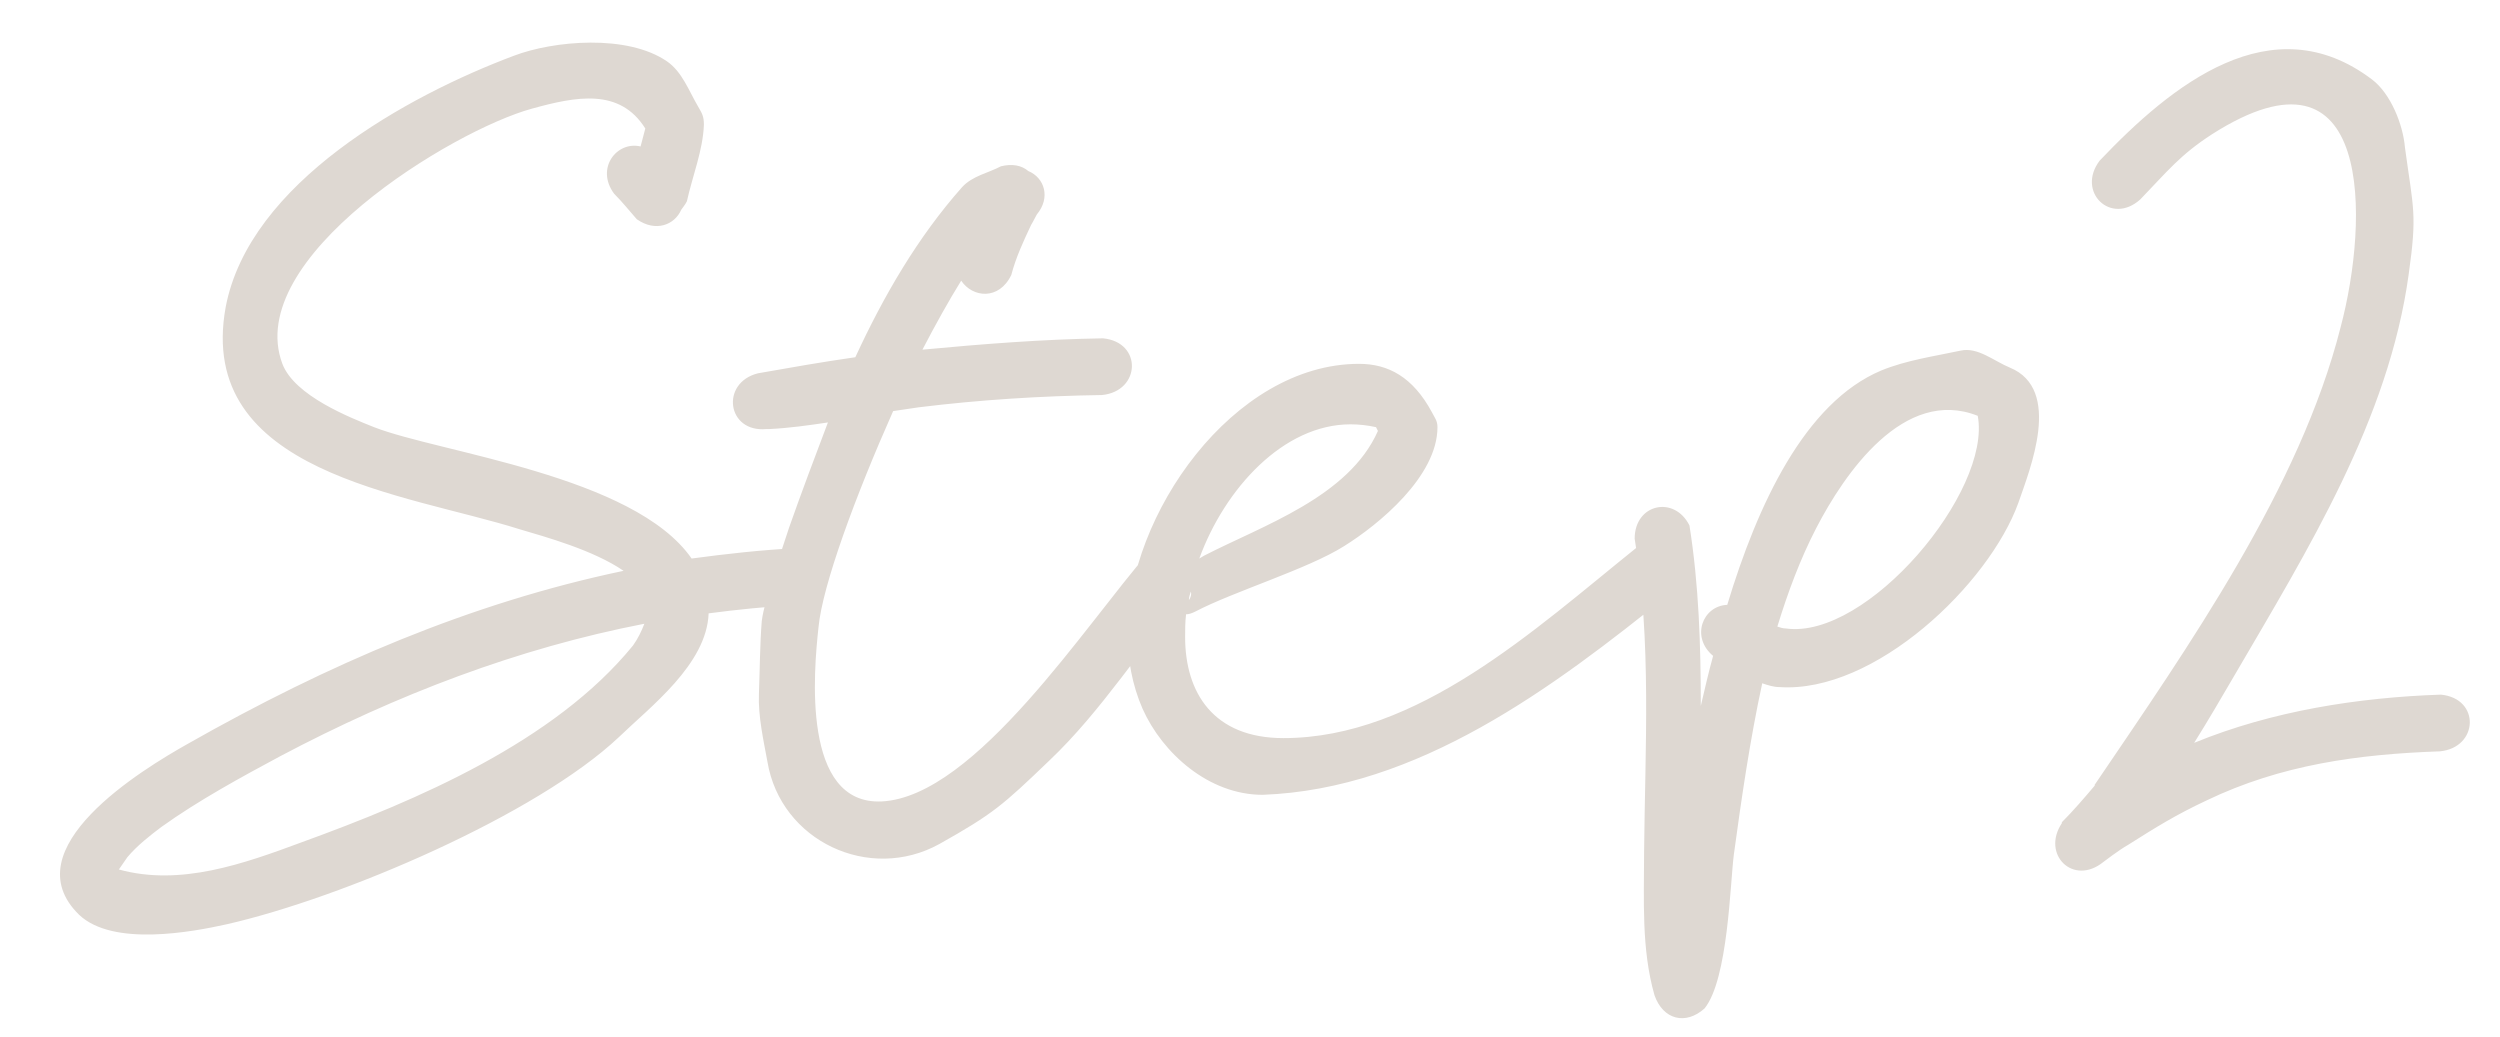 <svg width="82" height="34" viewBox="0 0 82 34" fill="none" xmlns="http://www.w3.org/2000/svg">
<path d="M22.53 6.602C22.468 6.726 22.406 6.788 22.344 6.881C22.127 7.377 21.507 7.625 20.887 7.191C20.639 6.912 20.422 6.633 20.143 6.354C19.523 5.517 20.236 4.618 21.011 4.804L21.166 4.215C20.329 2.882 18.903 3.161 17.446 3.564C14.842 4.277 7.96 8.462 9.262 11.934C9.665 12.988 11.494 13.701 12.269 14.011C14.408 14.848 20.794 15.592 22.685 18.32C23.832 18.165 24.948 18.041 26.126 17.979C27.428 18.103 27.366 19.715 26.095 19.839C25.134 19.901 24.173 19.994 23.243 20.118C23.181 21.792 21.321 23.187 20.298 24.179C17.601 26.721 11.246 29.449 7.433 30.317C6.317 30.565 3.713 31.061 2.597 30.007C0.365 27.837 4.674 25.233 6.162 24.396C10.75 21.792 15.431 19.777 20.453 18.723C19.461 18.041 17.88 17.607 17.043 17.359C13.323 16.181 6.41 15.53 7.402 10.074C8.177 5.982 13.385 3.13 16.857 1.828C18.159 1.332 20.577 1.115 21.879 2.014C22.375 2.355 22.592 2.975 22.902 3.502C23.026 3.719 23.088 3.812 23.088 4.091C23.057 4.928 22.716 5.765 22.53 6.602ZM20.763 21.172C20.918 20.955 21.042 20.707 21.135 20.459C16.981 21.265 13.013 22.784 9.2 24.799C7.929 25.481 6.503 26.256 5.294 27.124C4.922 27.403 4.488 27.744 4.178 28.116L3.899 28.519C5.914 29.077 7.991 28.333 9.913 27.62C13.664 26.256 18.19 24.334 20.763 21.172ZM25.141 14.073C23.839 14.197 23.622 12.554 24.862 12.244C25.916 12.058 26.97 11.872 28.055 11.717C28.985 9.702 30.101 7.78 31.558 6.137C31.899 5.765 32.426 5.672 32.829 5.455C33.201 5.362 33.511 5.424 33.728 5.61C34.255 5.827 34.472 6.478 34.007 7.036C33.914 7.222 33.821 7.377 33.821 7.377C33.573 7.904 33.325 8.431 33.17 9.02C32.767 9.857 31.899 9.764 31.527 9.206C31.124 9.857 30.69 10.632 30.256 11.469C32.24 11.283 34.193 11.128 36.177 11.097C37.479 11.221 37.417 12.833 36.146 12.957C34.131 12.988 32.147 13.112 30.132 13.36L29.295 13.484C28.055 16.274 26.97 19.219 26.846 20.583C26.691 22.009 26.288 26.411 28.923 26.287C31.992 26.132 35.65 20.428 37.665 18.134C38.657 17.545 39.525 18.382 38.998 19.405C37.448 21.203 36.146 23.311 34.41 24.954C32.891 26.411 32.581 26.69 30.814 27.682C28.52 28.953 25.606 27.589 25.172 24.985C25.048 24.303 24.862 23.497 24.893 22.753C24.924 21.947 24.924 21.141 24.986 20.366C25.079 19.622 25.73 17.793 25.885 17.297C26.288 16.15 26.722 15.003 27.156 13.856C26.536 13.949 25.885 14.042 25.234 14.073H25.141ZM39.213 20.056C39.089 20.118 38.996 20.149 38.903 20.149C38.872 20.397 38.872 20.676 38.872 20.893C38.872 22.722 39.802 24.21 42.096 24.21C46.498 24.21 50.342 20.645 53.659 17.979C53.876 17.855 54.093 17.793 54.279 17.793C54.806 17.793 55.178 18.196 55.178 18.661C55.178 18.94 55.054 19.219 54.775 19.467C50.931 22.567 46.498 25.884 41.414 26.07C39.647 26.07 38.128 24.706 37.477 23.249C37.136 22.474 36.981 21.606 36.981 20.769C36.981 16.894 40.453 11.934 44.576 11.934C45.537 11.934 46.343 12.368 46.963 13.515C47.056 13.701 47.149 13.794 47.149 14.011C47.149 15.623 45.227 17.204 44.08 17.917C42.902 18.661 40.453 19.405 39.213 20.056ZM45.134 14.011C44.855 13.949 44.576 13.918 44.297 13.918C42.096 13.918 40.174 16.026 39.337 18.32L39.492 18.227C41.414 17.235 44.235 16.305 45.196 14.135L45.134 14.011ZM39.058 19.405C39.027 19.498 38.996 19.591 38.996 19.684C39.058 19.591 39.089 19.498 39.058 19.405ZM53.617 17.669C53.617 16.522 54.919 16.243 55.414 17.235C55.724 19.188 55.786 21.172 55.786 23.156C55.91 22.629 56.035 22.071 56.19 21.513C55.446 20.893 55.849 19.87 56.654 19.839C57.647 16.553 59.197 13.205 61.708 12.151C62.544 11.81 63.444 11.686 64.311 11.5C64.87 11.376 65.397 11.841 65.924 12.058C67.659 12.771 66.575 15.406 66.203 16.491C65.242 19.157 61.49 22.753 58.359 22.536C58.173 22.536 57.987 22.474 57.801 22.412C57.398 24.272 57.12 26.194 56.871 28.023C56.748 28.953 56.685 32.115 55.91 33.076C55.291 33.634 54.547 33.448 54.267 32.642C53.834 31.123 53.926 29.511 53.926 27.961C53.958 24.551 54.175 21.017 53.617 17.669ZM59.569 17.328C59.041 18.351 58.639 19.436 58.297 20.552C58.391 20.583 58.483 20.614 58.577 20.614C61.242 20.986 65.335 16.119 64.87 13.639C62.452 12.678 60.498 15.53 59.569 17.328ZM70.202 6.54C69.241 7.408 68.094 6.292 68.869 5.269C71.225 2.789 74.511 0.123 77.797 2.603C78.417 3.068 78.82 4.091 78.882 4.835C79.161 6.881 79.285 7.005 79.006 8.989C78.355 13.763 75.689 18.041 73.302 22.133C72.868 22.877 72.434 23.621 71.969 24.365C74.542 23.311 77.363 22.877 80.06 22.784C81.362 22.908 81.3 24.52 80.029 24.644C77.363 24.737 74.821 25.078 72.372 26.256C71.38 26.721 70.729 27.124 69.799 27.713C69.52 27.868 68.993 28.271 68.993 28.271C68.001 29.077 66.947 28.023 67.629 27V26.969C68.001 26.597 68.373 26.163 68.714 25.76C68.714 25.76 68.683 25.76 68.714 25.729C71.783 21.203 75.441 15.995 76.774 10.725C77.704 7.222 77.859 1.022 72.558 4.401C71.504 5.083 71.101 5.61 70.202 6.54ZM68.962 25.419C68.962 25.45 68.931 25.45 68.9 25.481C68.931 25.45 68.962 25.45 68.962 25.419Z" fill="#DED8D2"/>
</svg>
